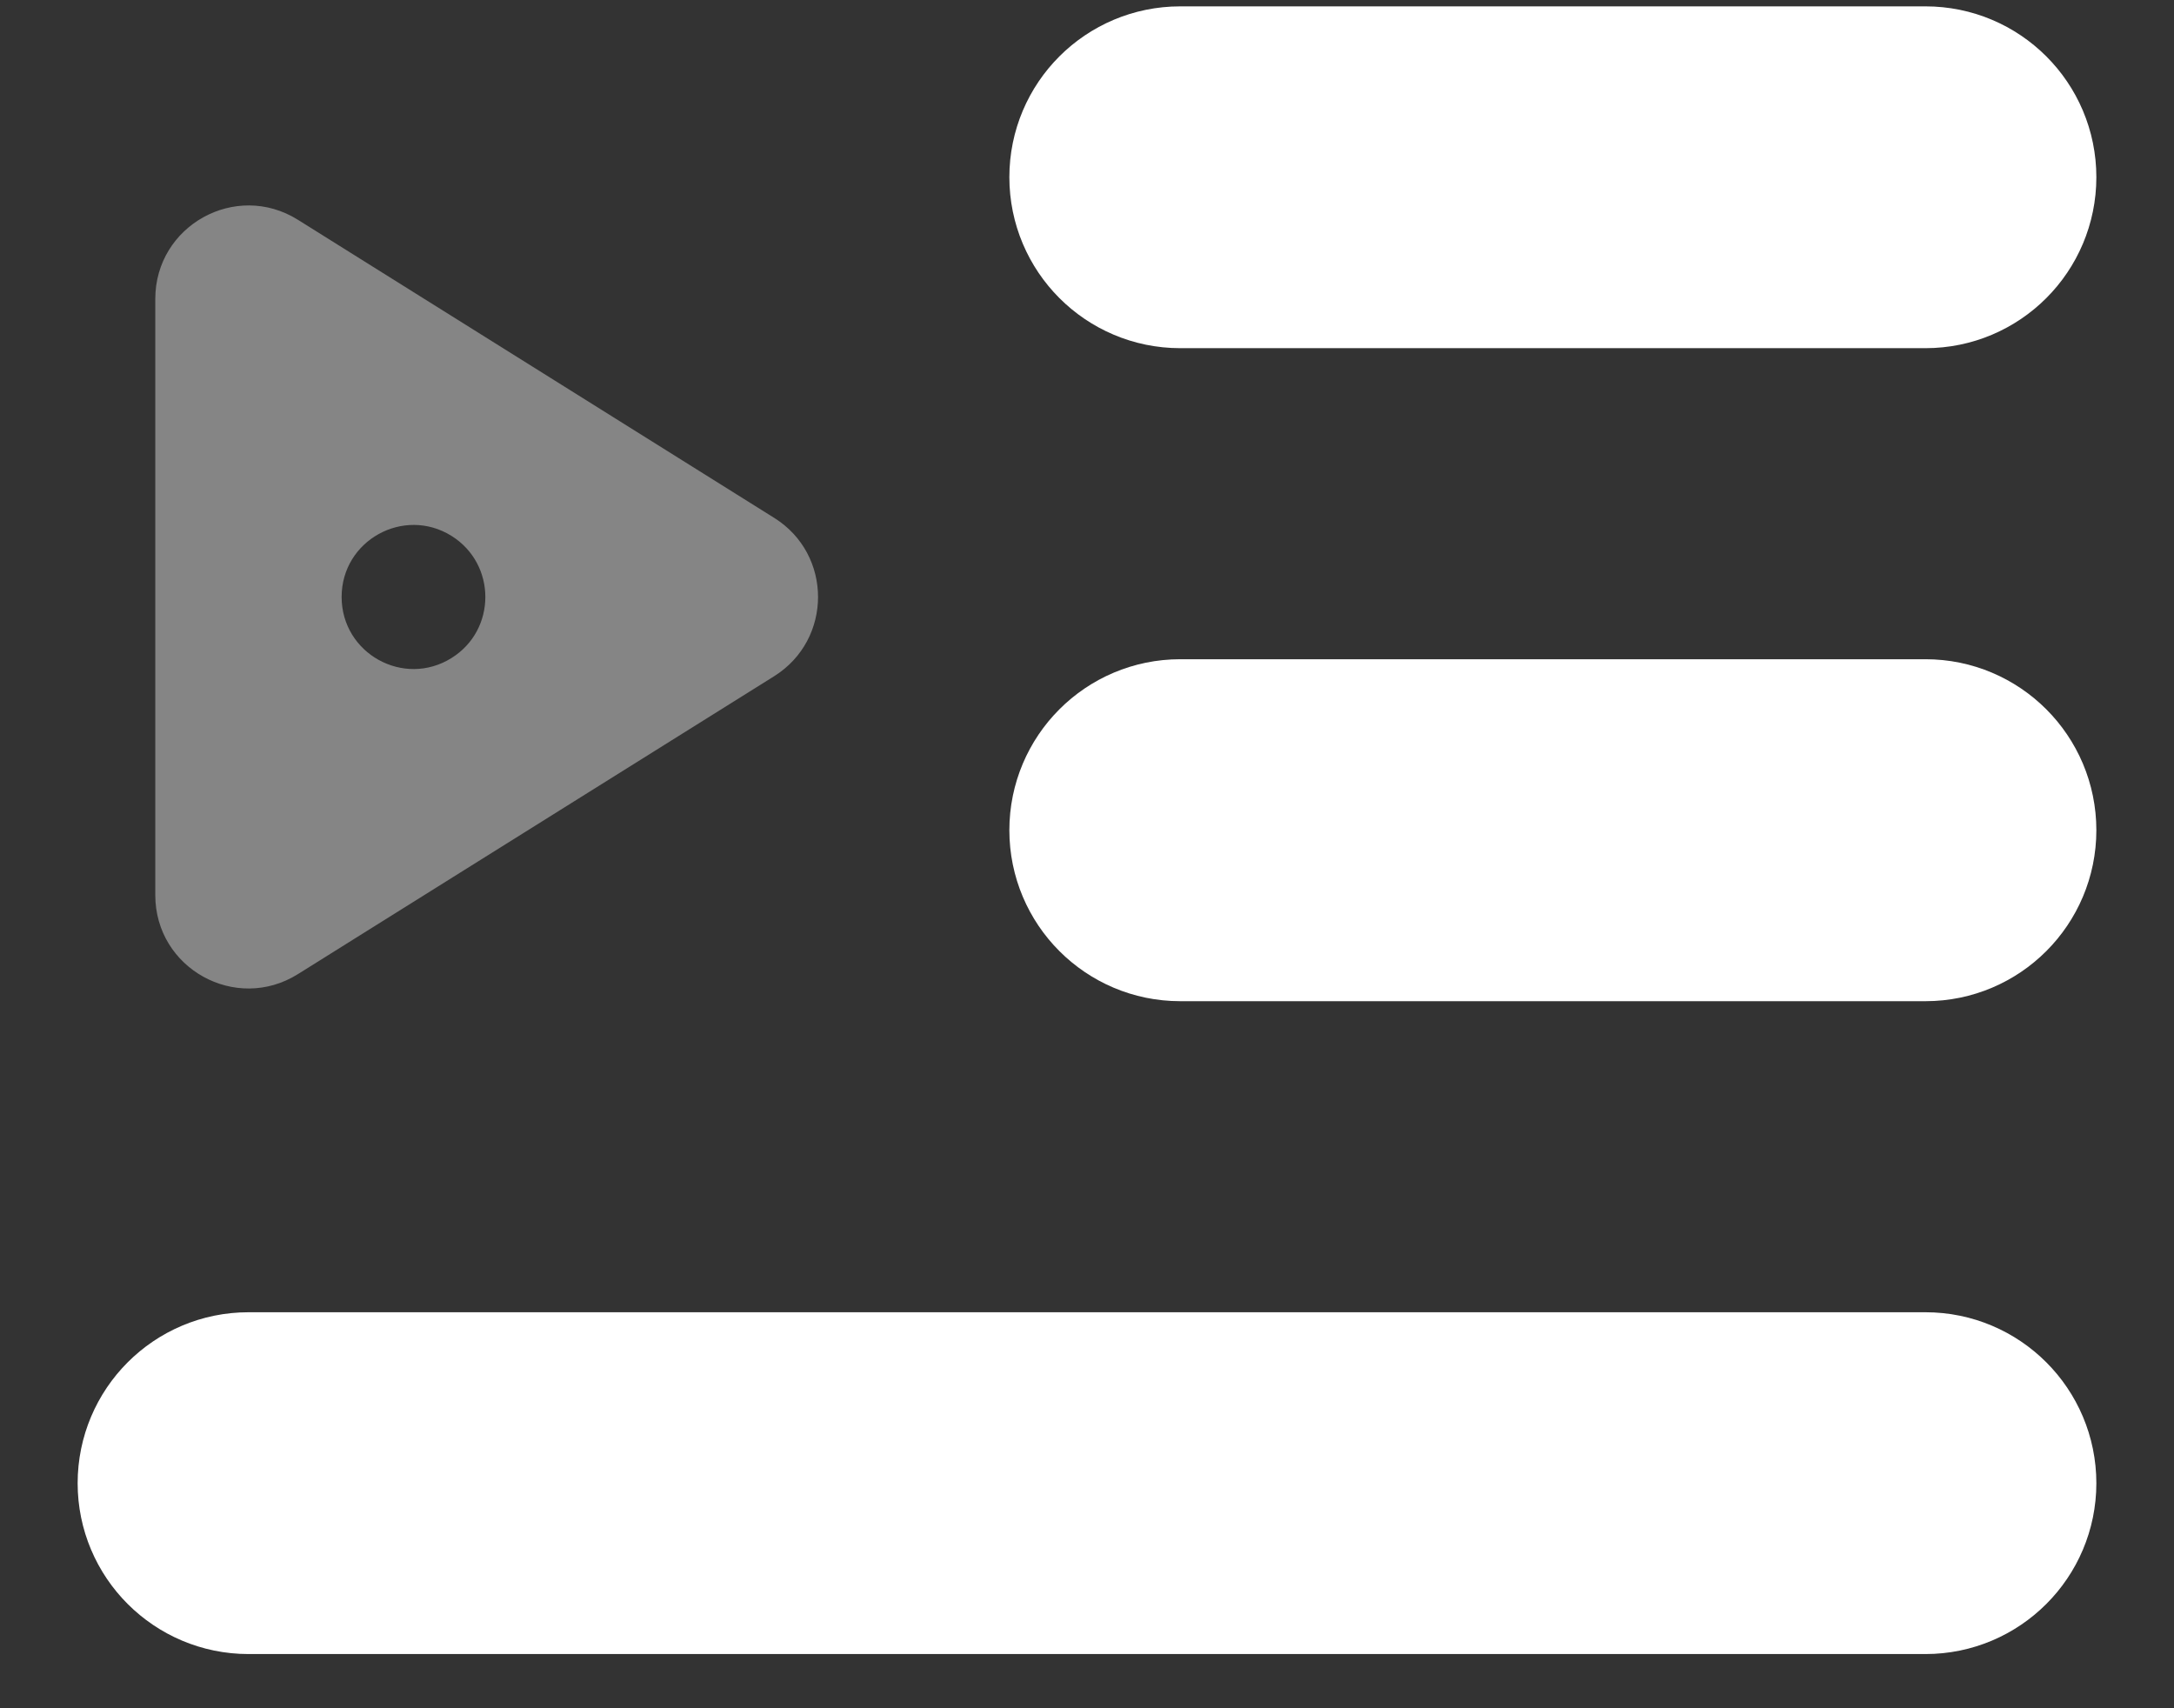 <svg width="14" height="11" viewBox="0 0 14 11" fill="none" xmlns="http://www.w3.org/2000/svg">
<rect x="0" y="0" width="14" height="11" fill="#333333" stroke="none"/>
<path fill-rule="evenodd" clip-rule="evenodd" d="M12.4 10.151C12.731 10.151 13 9.882 13 9.551V9.551C13 9.219 12.731 8.95 12.4 8.95H1.6C1.269 8.95 1 9.219 1 9.551V9.551C1 9.882 1.269 10.151 1.6 10.151H12.4ZM12.4 5.947C12.731 5.947 13 5.678 13 5.346V5.346C13 5.014 12.731 4.745 12.4 4.745H7.6C7.269 4.745 7 5.014 7 5.346V5.346C7 5.678 7.269 5.947 7.6 5.947H12.4ZM12.4 1.742C12.731 1.742 13 1.473 13 1.141V1.141C13 0.809 12.731 0.541 12.4 0.541H7.6C7.269 0.541 7 0.809 7 1.141V1.141C7 1.473 7.269 1.742 7.6 1.742H12.4Z" fill="white" stroke="white"/>
<path fill-rule="evenodd" clip-rule="evenodd" d="M1 1.925C1 1.453 1.518 1.165 1.918 1.415L4.986 3.335C5.362 3.57 5.362 4.118 4.986 4.354L1.918 6.273C1.518 6.523 1 6.236 1 5.764V1.925ZM2.2 3.844C2.2 4.208 2.6 4.43 2.908 4.237C3.198 4.056 3.198 3.633 2.908 3.451C2.6 3.259 2.2 3.48 2.2 3.844Z" fill="white" fill-opacity="0.4"/>
</svg>
